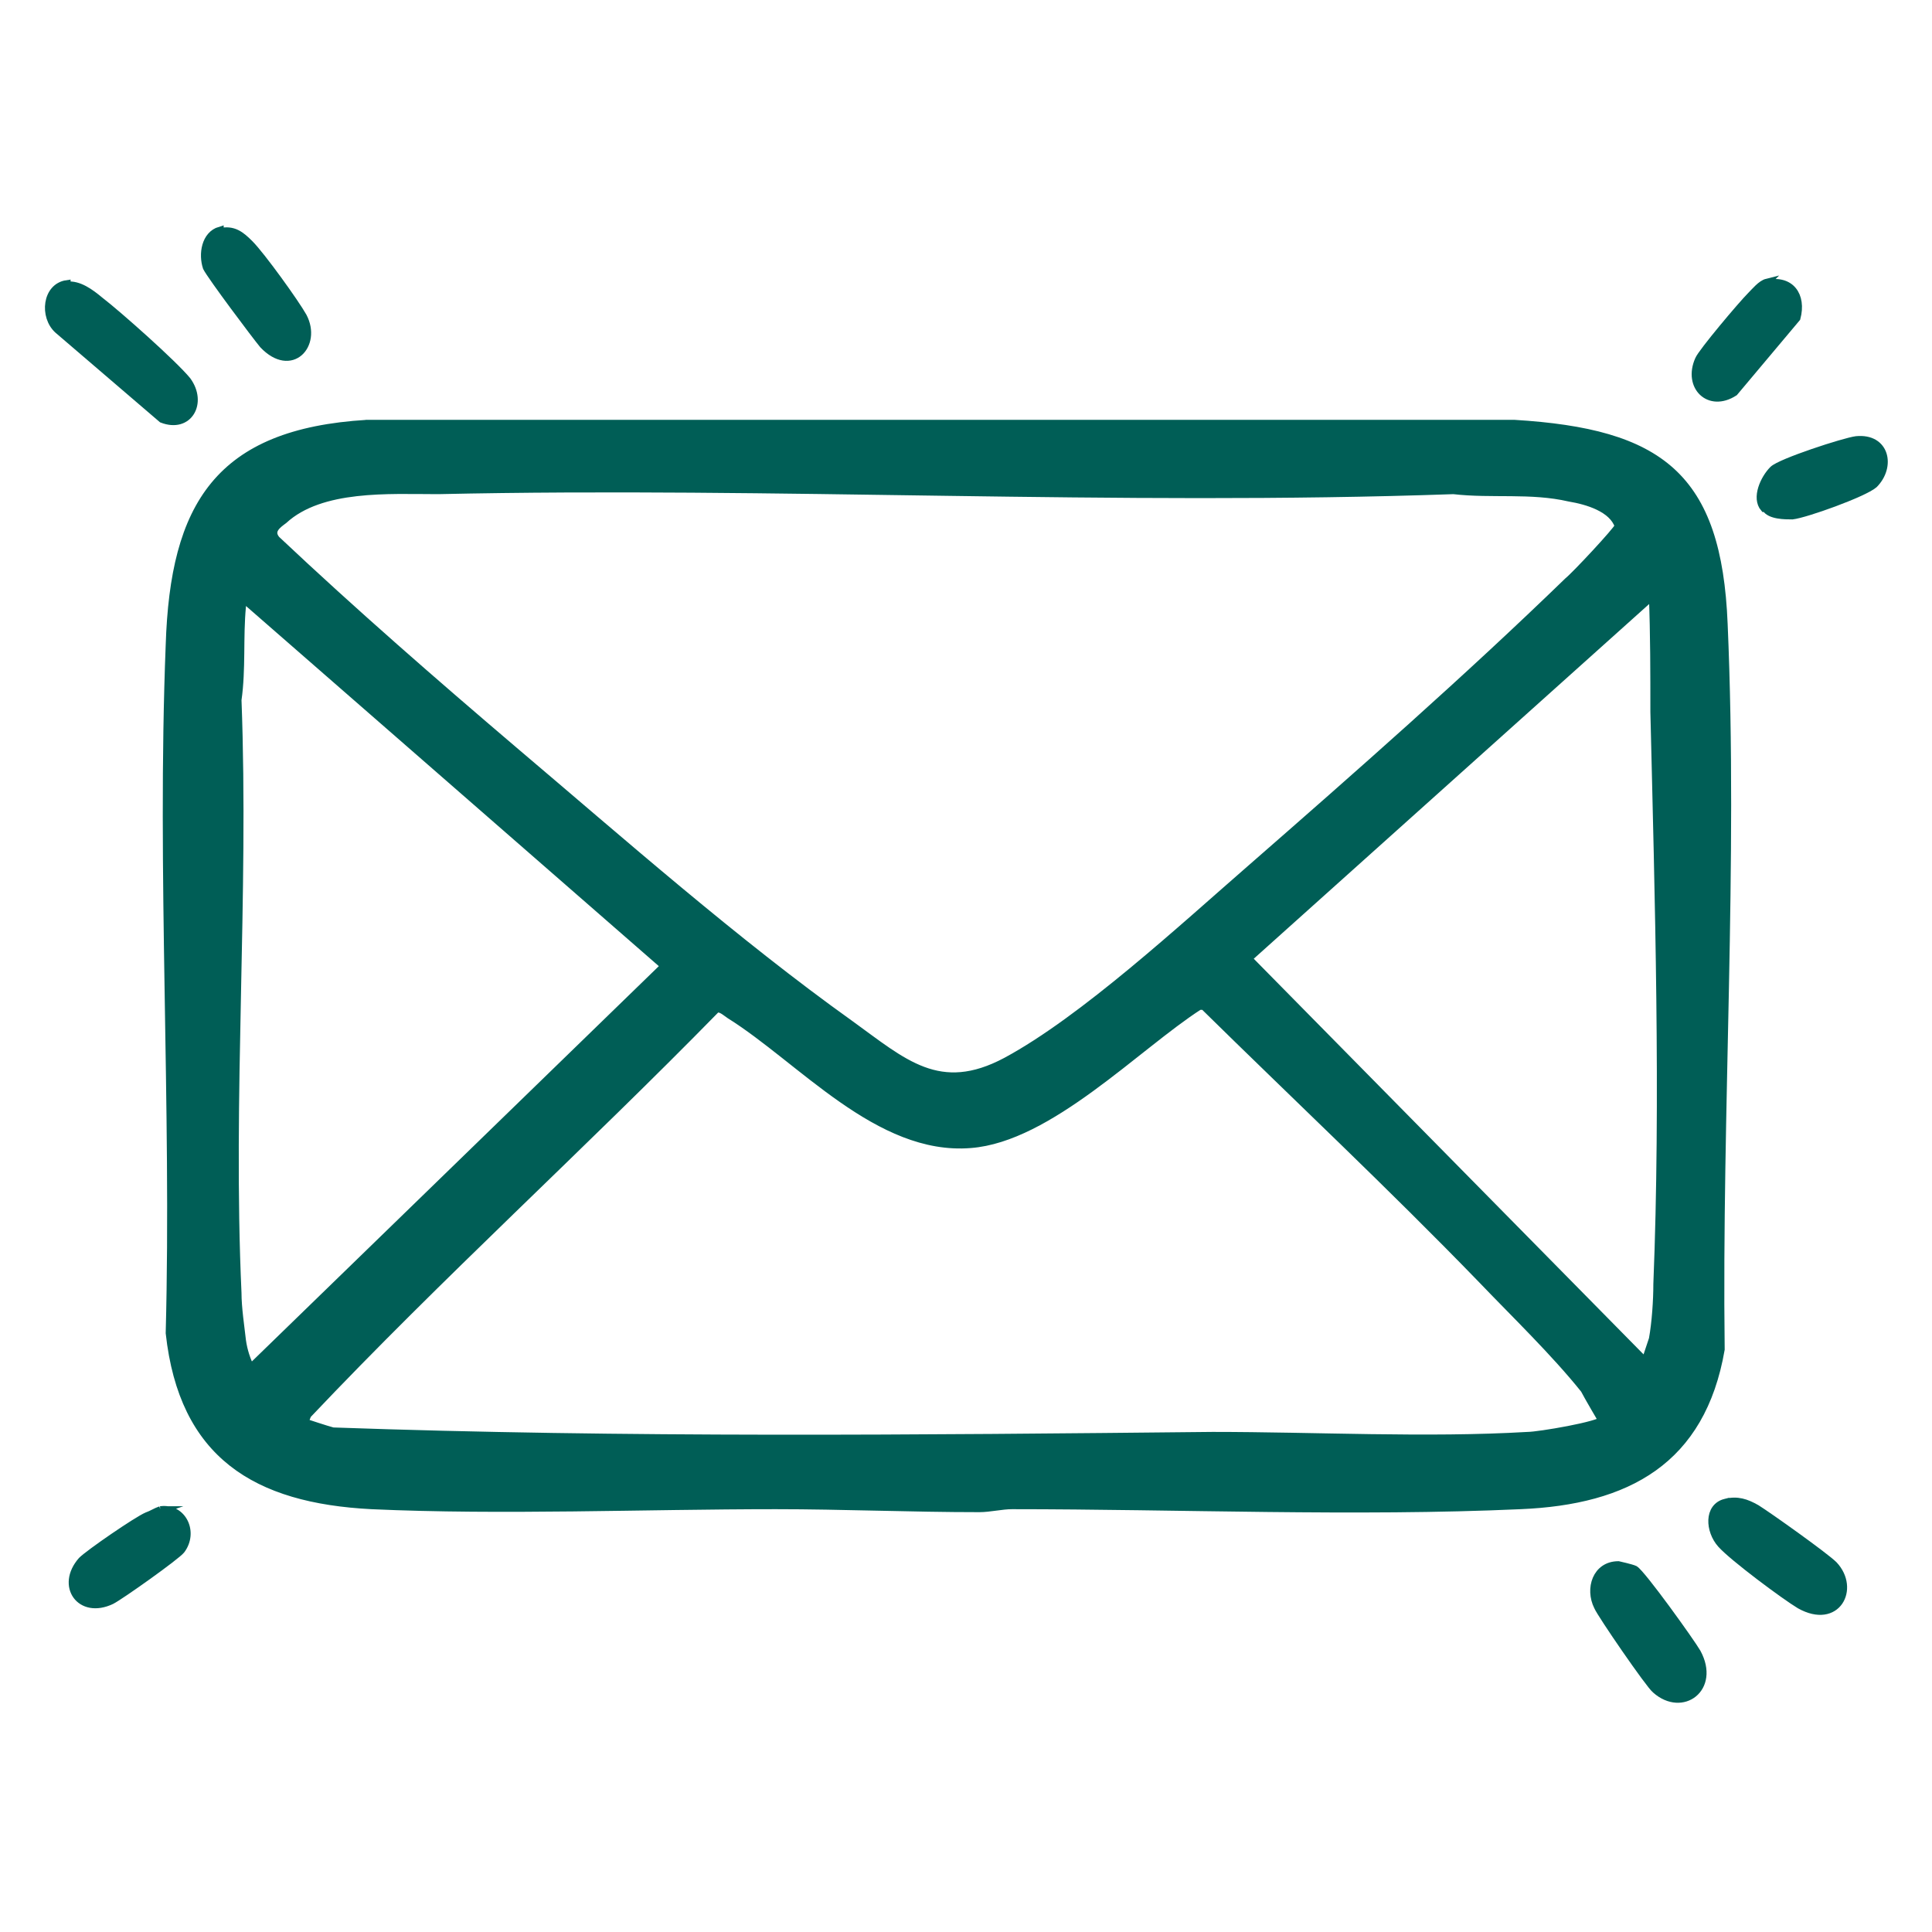 <?xml version="1.0" encoding="UTF-8"?>
<svg id="Vrstva_1" xmlns="http://www.w3.org/2000/svg" version="1.1" viewBox="0 0 13 13">
  <!-- Generator: Adobe Illustrator 29.6.1, SVG Export Plug-In . SVG Version: 2.1.1 Build 9)  -->
  <path d="M2.46,2.85h7.73c.98.06,1.37.35,1.41,1.35.07,1.61-.04,3.27-.02,4.88-.13.75-.63,1.02-1.35,1.05-1.11.05-2.3,0-3.42,0-.07,0-.15.02-.22.02-.46,0-.92-.02-1.37-.02-.89,0-1.84.04-2.72,0-.78-.04-1.27-.34-1.36-1.16.04-1.53-.06-3.1,0-4.63.03-.94.33-1.43,1.33-1.49ZM2.94,3.3c-.32,0-.78-.03-1.03.2-.04.03-.1.07-.05.13.52.49,1.06.96,1.6,1.42.72.61,1.49,1.29,2.26,1.84.36.26.6.49,1.05.25.52-.28,1.19-.9,1.65-1.3.71-.62,1.46-1.28,2.13-1.93.05-.04.33-.34.34-.37-.04-.12-.21-.17-.33-.19-.26-.06-.52-.02-.78-.05-2.27.08-4.56-.05-6.83,0ZM11.12,4.01l-2.72,2.44,2.67,2.71s.04-.12.05-.15c.02-.11.03-.26.03-.37.05-1.24.01-2.6-.02-3.85,0-.26,0-.52-.01-.78ZM1.68,9.21l2.79-2.71-2.82-2.46s-.02.01-.02.04c-.02.21,0,.42-.03.63.05,1.32-.06,2.67,0,3.99,0,.1.02.23.03.32.01.07.03.13.06.19ZM10.78,9.56s-.1-.17-.12-.21c-.2-.25-.47-.51-.69-.74-.61-.63-1.25-1.23-1.87-1.84h-.03c-.42.27-1.01.89-1.54.93-.62.05-1.14-.57-1.62-.87-.03-.02-.06-.05-.09-.04-.9.92-1.86,1.79-2.75,2.73l-.02.05s.15.05.19.06c1.97.07,3.95.05,5.92.03.69,0,1.44.04,2.12,0,.07,0,.49-.07.51-.11Z" fill="#005e56" stroke="#005e56" stroke-miterlimit="10" stroke-width=".05"/>
  <path d="M.45,1.92c.08-.01.16.05.22.1.13.1.5.43.59.54.11.15.01.33-.17.26l-.7-.6c-.1-.09-.08-.29.06-.31Z" fill="#005e56" stroke="#005e56" stroke-miterlimit="10" stroke-width=".05"/>
  <path d="M10.89,10.53s.09.02.11.03c.05.03.38.49.42.56.13.24-.1.41-.28.25-.04-.03-.37-.51-.39-.56-.06-.12-.01-.28.14-.28Z" fill="#005e56" stroke="#005e56" stroke-miterlimit="10" stroke-width=".05"/>
  <path d="M11.61,10.11c.08-.02.14,0,.21.04.08.05.46.32.52.38.15.16.02.41-.23.27-.1-.06-.45-.32-.53-.41s-.09-.25.03-.28Z" fill="#005e56" stroke="#005e56" stroke-miterlimit="10" stroke-width=".05"/>
  <path d="M1.48,1.56c.09-.02.14.02.2.08.08.08.31.4.36.49.1.19-.08.39-.27.19-.05-.06-.35-.46-.38-.52-.03-.09-.01-.22.09-.25Z" fill="#005e56" stroke="#005e56" stroke-miterlimit="10" stroke-width=".05"/>
  <path d="M11.88,1.91c.17-.04.25.08.21.23l-.42.5c-.17.11-.32-.04-.24-.22.02-.05.29-.37.35-.43.03-.03.07-.08.11-.09Z" fill="#005e56" stroke="#005e56" stroke-miterlimit="10" stroke-width=".05"/>
  <path d="M11.87,3.42c-.06-.07,0-.2.06-.26.05-.05.48-.19.56-.2.2-.02.24.18.12.3-.07.06-.46.2-.55.21-.05,0-.15,0-.18-.05Z" fill="#005e56" stroke="#005e56" stroke-miterlimit="10" stroke-width=".05"/>
  <path d="M1.08,10.16c.15-.02.23.15.14.27-.03.04-.41.31-.47.34-.21.1-.35-.1-.2-.27.05-.05.37-.27.44-.3.03-.01.06-.03.09-.04Z" fill="#005e56" stroke="#005e56" stroke-miterlimit="10" stroke-width=".05"/>
</svg>